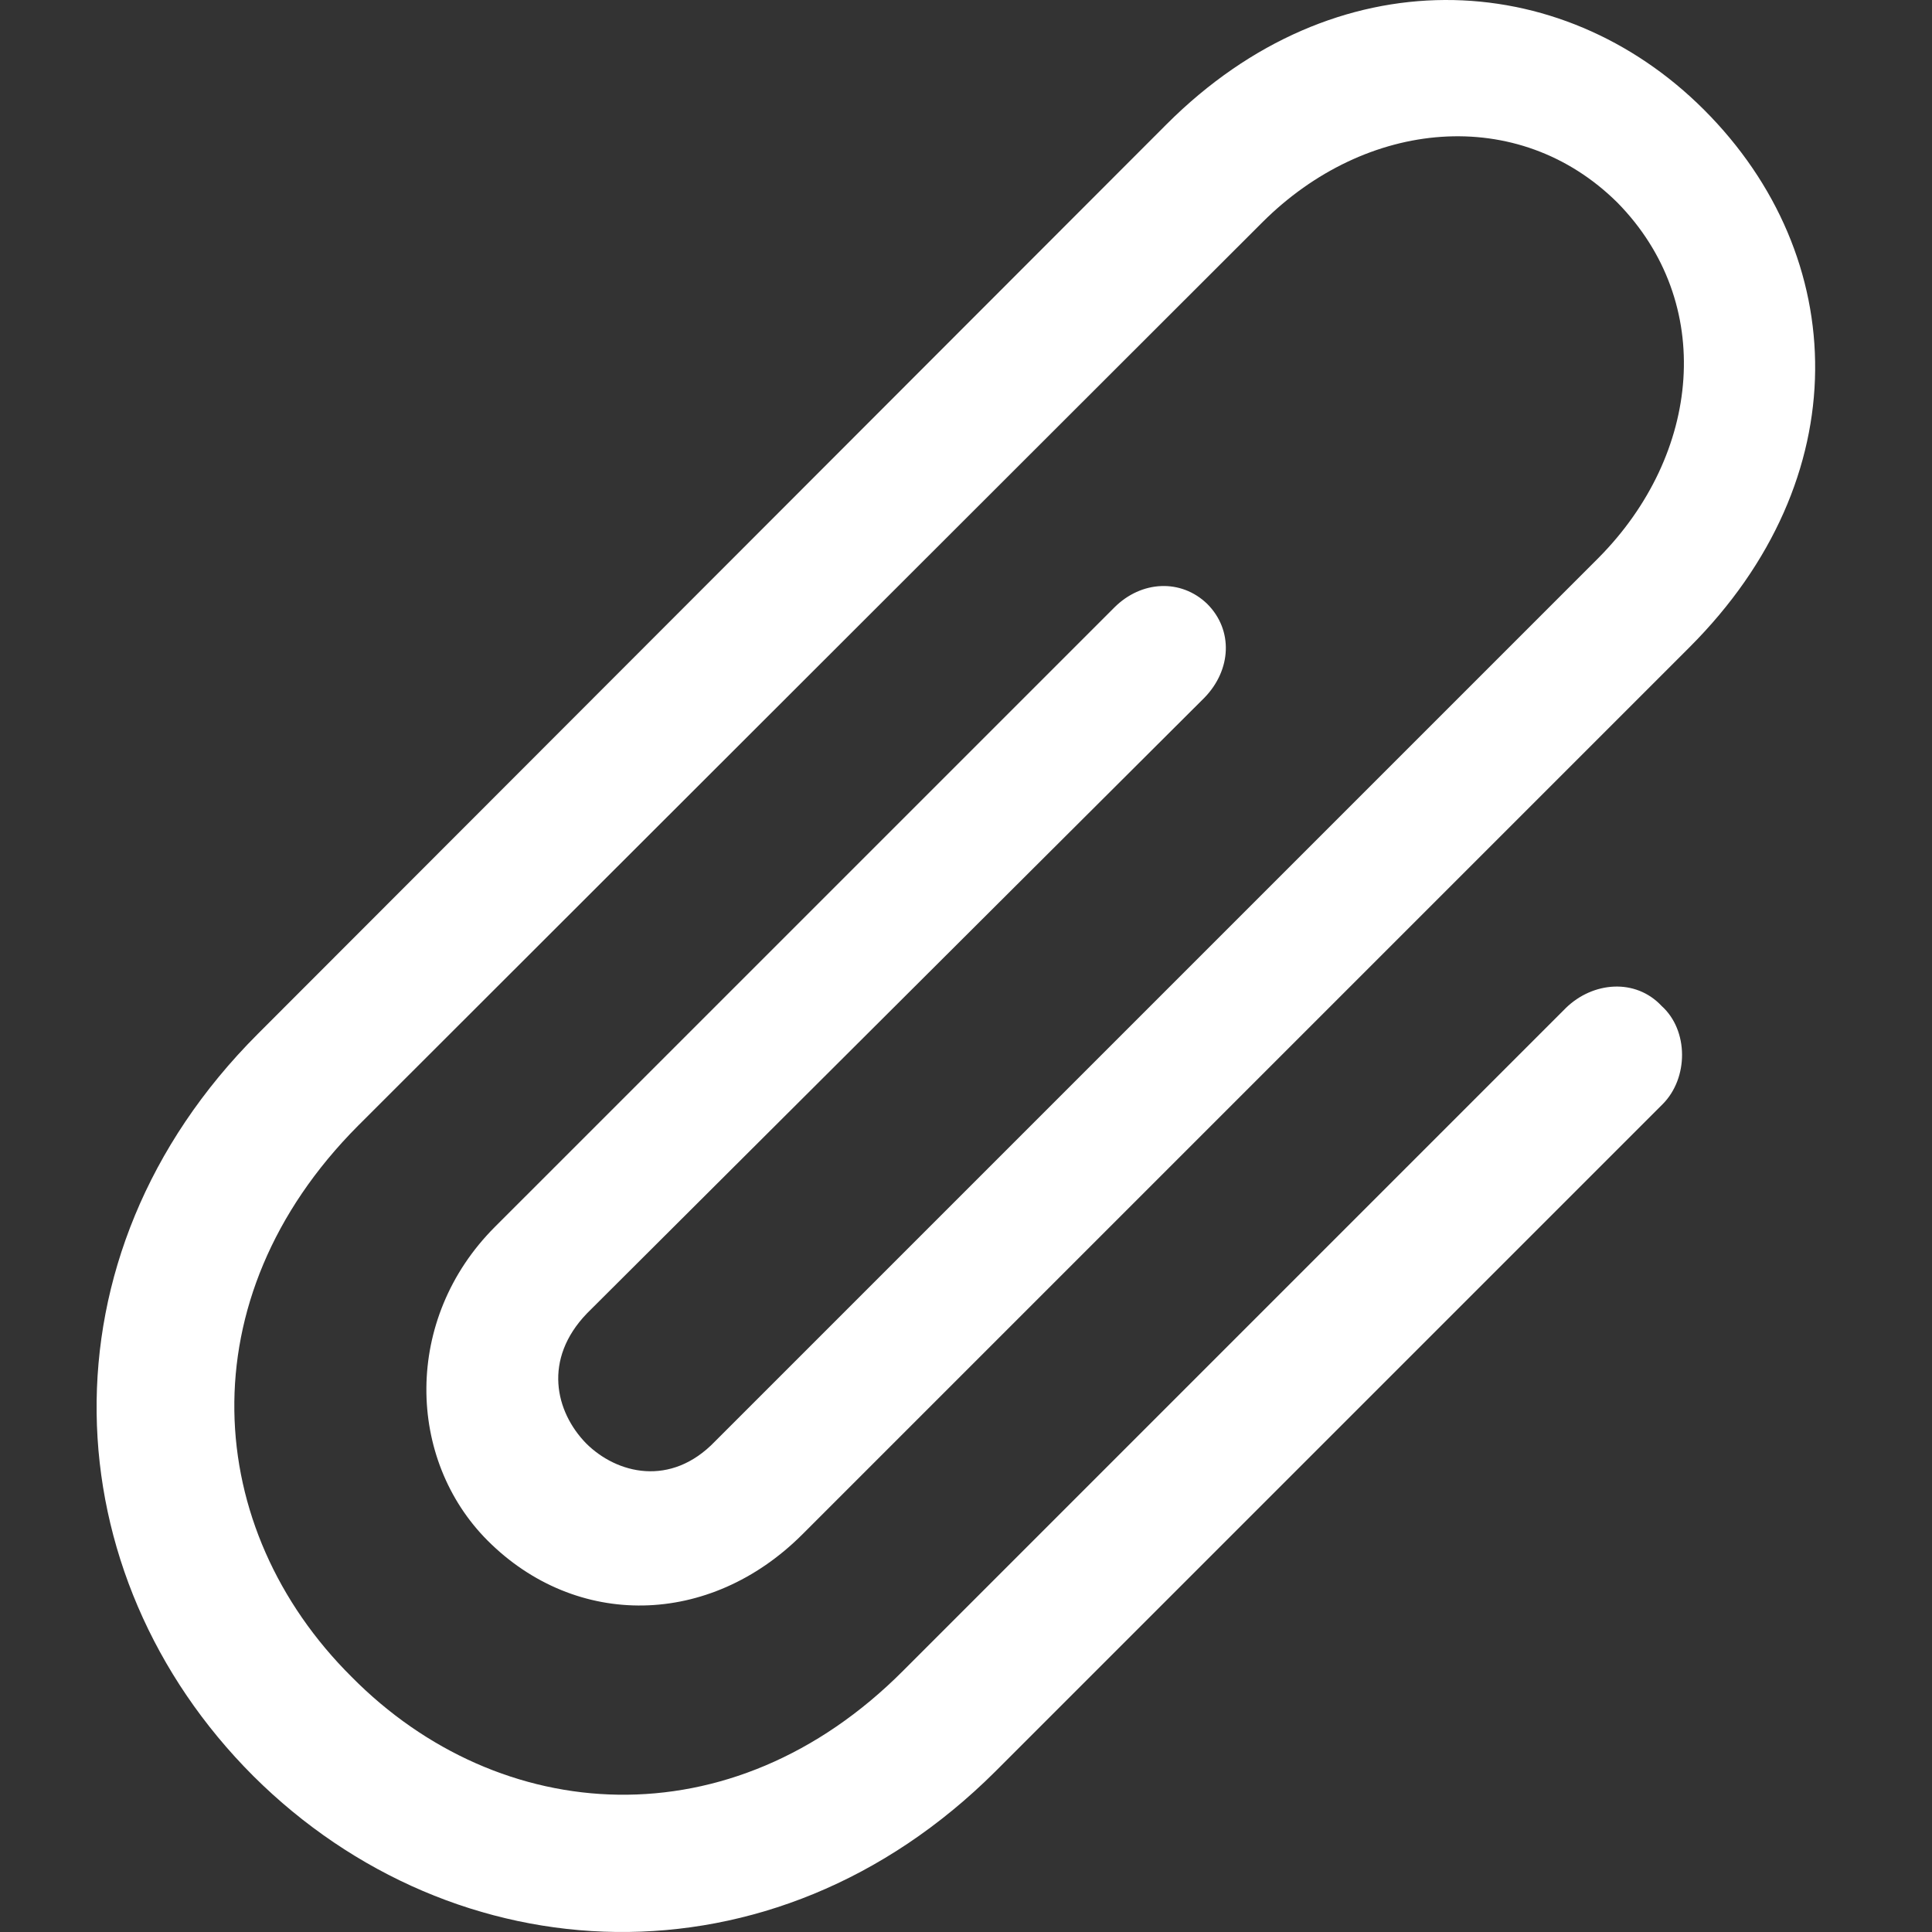 <?xml version="1.0" encoding="UTF-8"?>
<svg width="60px" height="60px" viewBox="0 0 60 60" version="1.1" xmlns="http://www.w3.org/2000/svg" xmlns:xlink="http://www.w3.org/1999/xlink">
    <rect x="0" y="0" width="60" height="60" fill="#333333" stroke="none"/>
    <title>paperclip</title>
    <g id="paperclip" stroke="none" stroke-width="1" fill="none" fill-rule="evenodd">
        <path d="M48.635,31.298 L28.055,51.879 C22.707,57.255 15.51,56.723 10.918,52.075 C6.298,47.483 5.766,40.342 11.114,34.966 L39.199,6.909 C42.419,3.689 47.151,3.241 50.231,6.293 C53.284,9.401 52.836,14.106 49.643,17.326 L22.203,44.766 C20.831,46.194 19.151,45.774 18.199,44.822 C17.247,43.842 16.855,42.218 18.227,40.79 L37.407,21.666 C38.247,20.798 38.303,19.566 37.491,18.754 C36.679,17.97 35.447,18.026 34.607,18.866 L15.37,38.102 C12.514,40.958 12.626,45.326 15.146,47.847 C17.891,50.591 22.035,50.535 24.919,47.651 L52.472,20.098 C57.708,14.862 57.484,7.973 52.92,3.409 C48.467,-1.043 41.467,-1.379 36.231,3.857 L8.006,32.11 C1.09,39.026 1.622,48.911 7.866,55.155 C14.11,61.371 23.995,61.903 30.911,55.015 L51.632,34.294 C52.444,33.482 52.444,31.998 51.604,31.242 C50.792,30.374 49.475,30.486 48.635,31.298 Z" id="Path" fill="#FFFFFF" fill-rule="nonzero"></path>
    </g>
</svg>